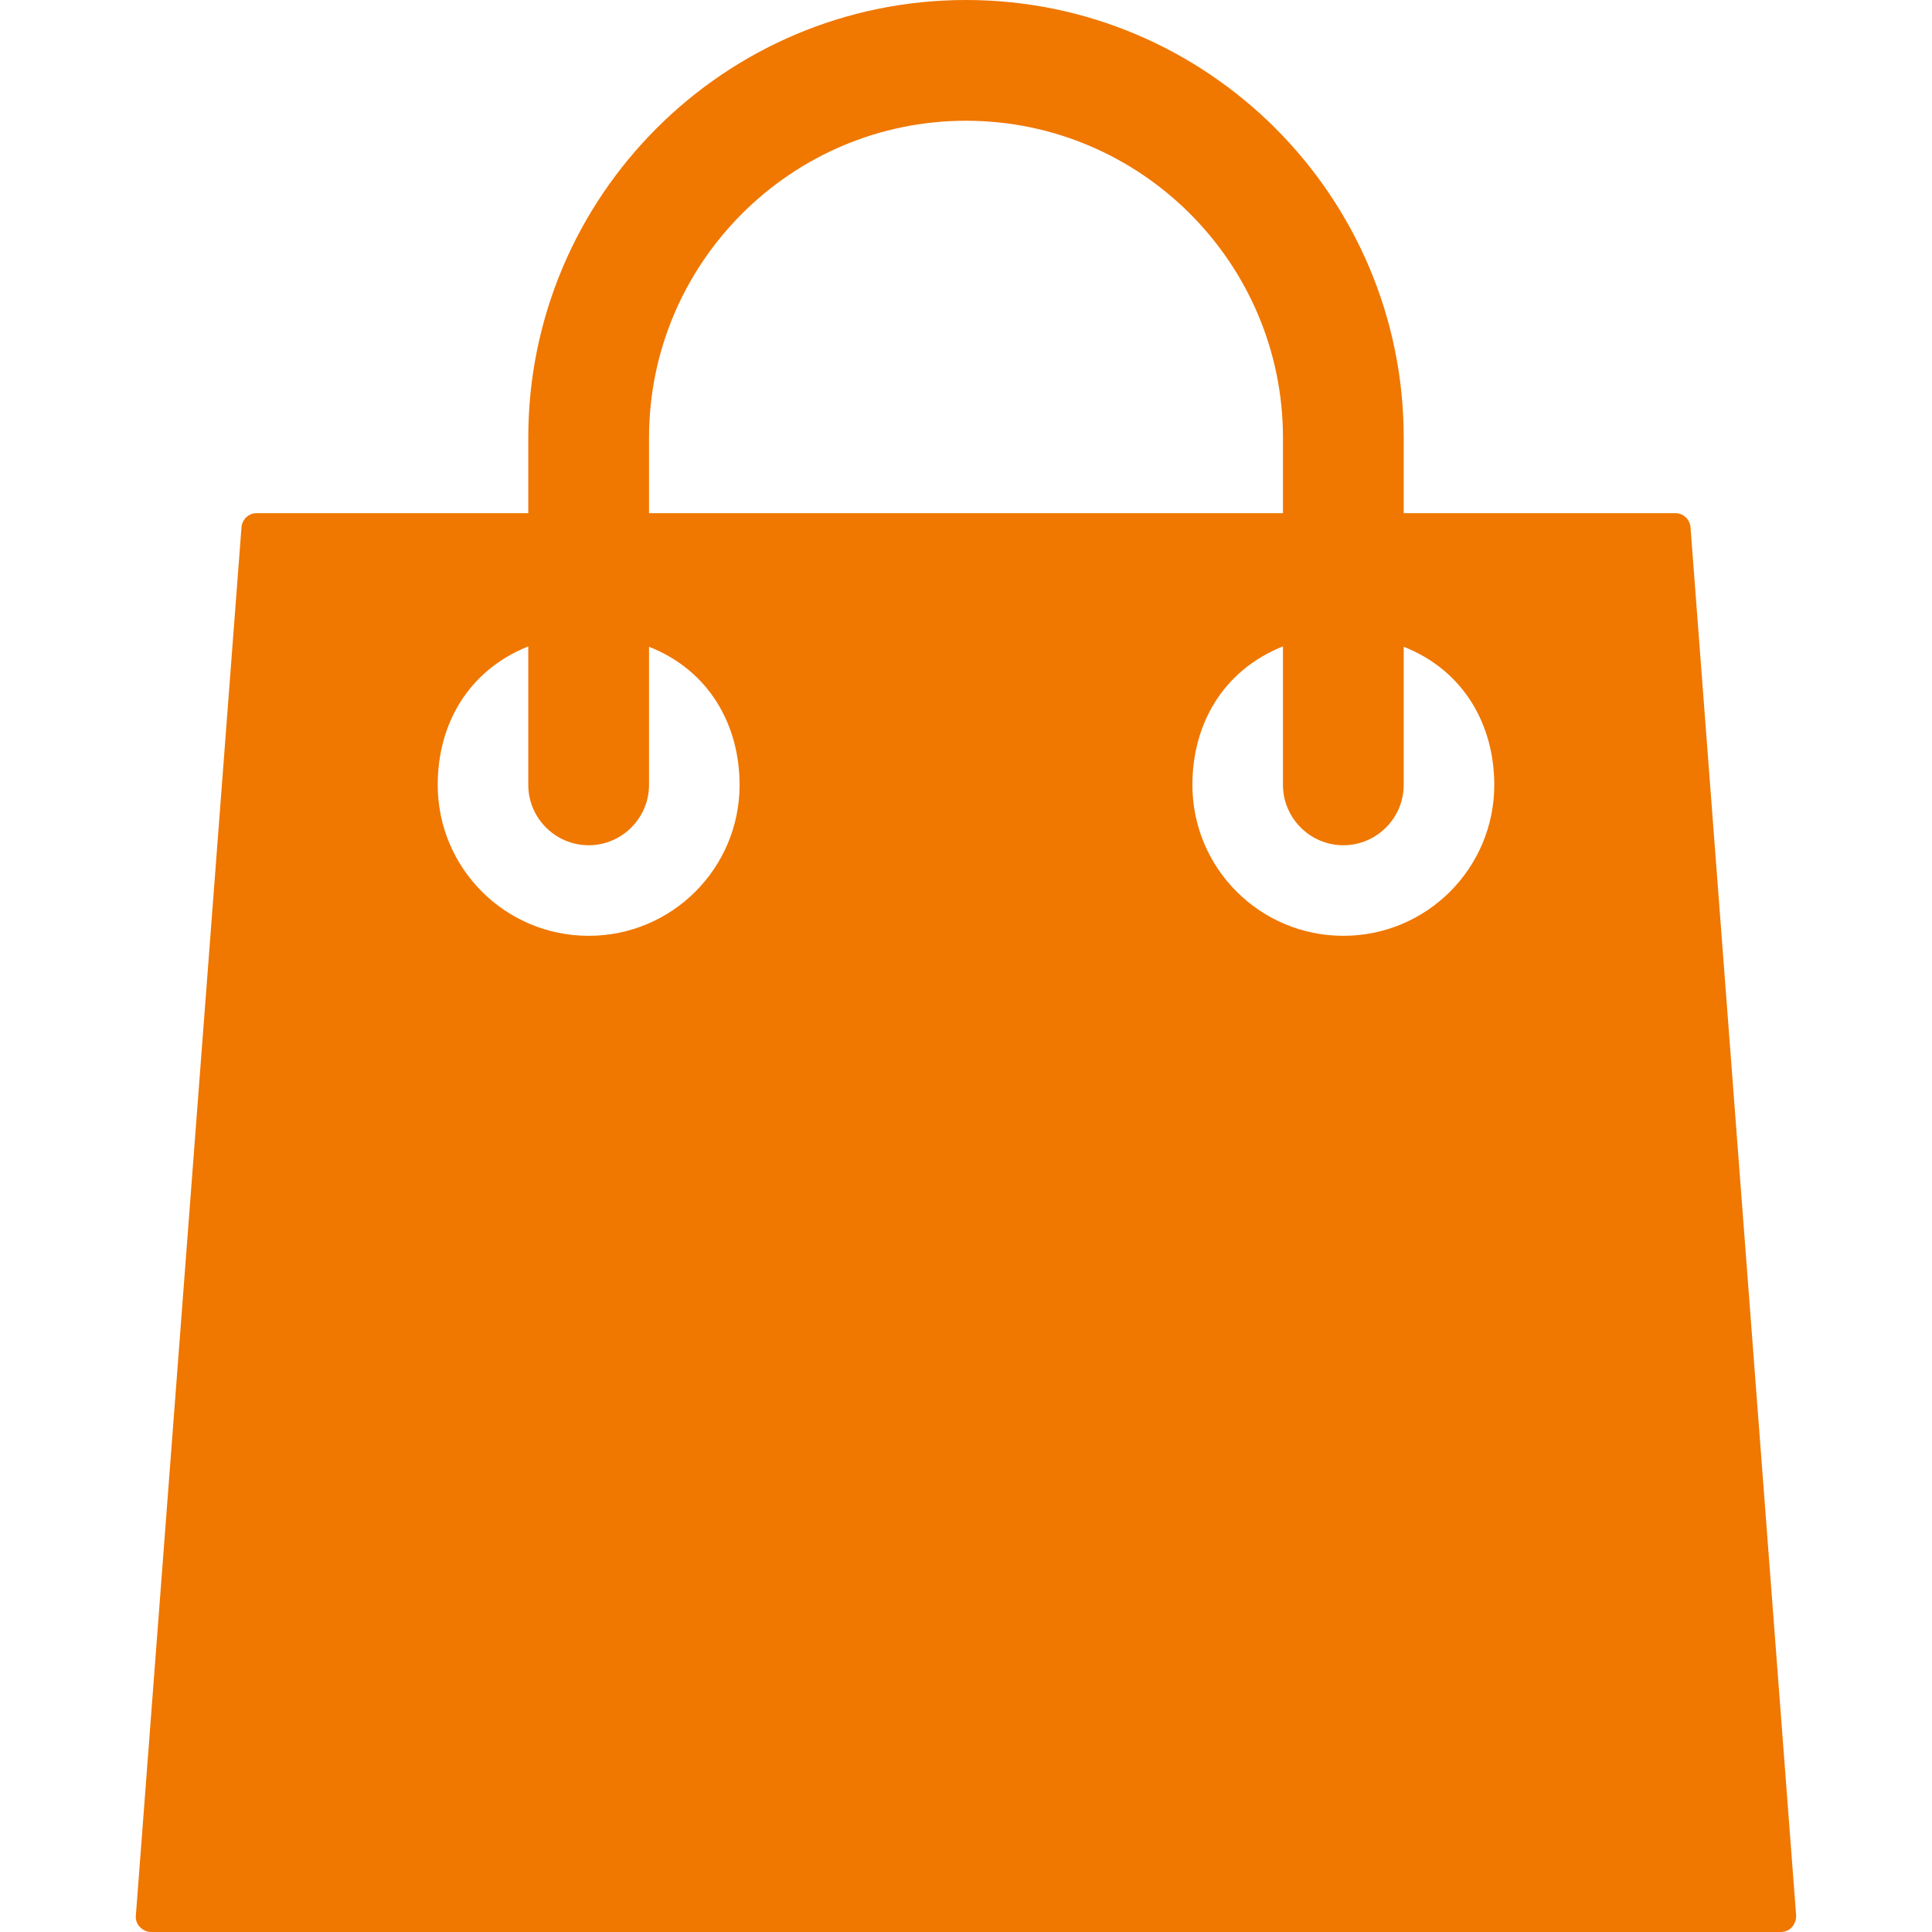 <?xml version="1.0" encoding="utf-8"?>
<!-- Generator: Adobe Illustrator 23.0.3, SVG Export Plug-In . SVG Version: 6.00 Build 0)  -->
<svg version="1.1" id="Layer_1" xmlns="http://www.w3.org/2000/svg" xmlns:xlink="http://www.w3.org/1999/xlink" x="0px" y="0px"
	 width="512px" height="512px" viewBox="0 0 512 512" style="enable-background:new 0 0 512 512;" xml:space="preserve">
<style type="text/css">
	.st0{fill:#F07700;}
</style>
<g>
	<g>
		<path class="st0" d="M448,139.7c-0.2-2.1-1.9-3.7-4-3.7h-72v-20C372,52,320,0,256,0S140,52,140,116v20H68c-2.1,0-3.8,1.6-4,3.7
			l-28,368c-0.1,1.1,0.3,2.2,1.1,3s1.8,1.3,2.9,1.3h432c1.1,0,2.2-0.5,2.9-1.3s1.1-1.9,1.1-3L448,139.7z M172,116
			c0-46.3,37.7-84,84-84s84,37.7,84,84v20H172V116z M156,248c-22.1,0-40-17.9-40-40c0-16,8-30.3,24-36.7V208c0,8.8,7.2,16,16,16
			s16-7.2,16-16v-36.6c16,6.3,24,20.8,24,36.6C196,230.1,178.1,248,156,248z M356,248c-22.1,0-40-17.9-40-40c0-16,8-30.3,24-36.7
			V208c0,8.8,7.2,16,16,16s16-7.2,16-16v-36.6c16,6.3,24,20.8,24,36.6C396,230.1,378.1,248,356,248z"/>
	</g>
</g>
</svg>

